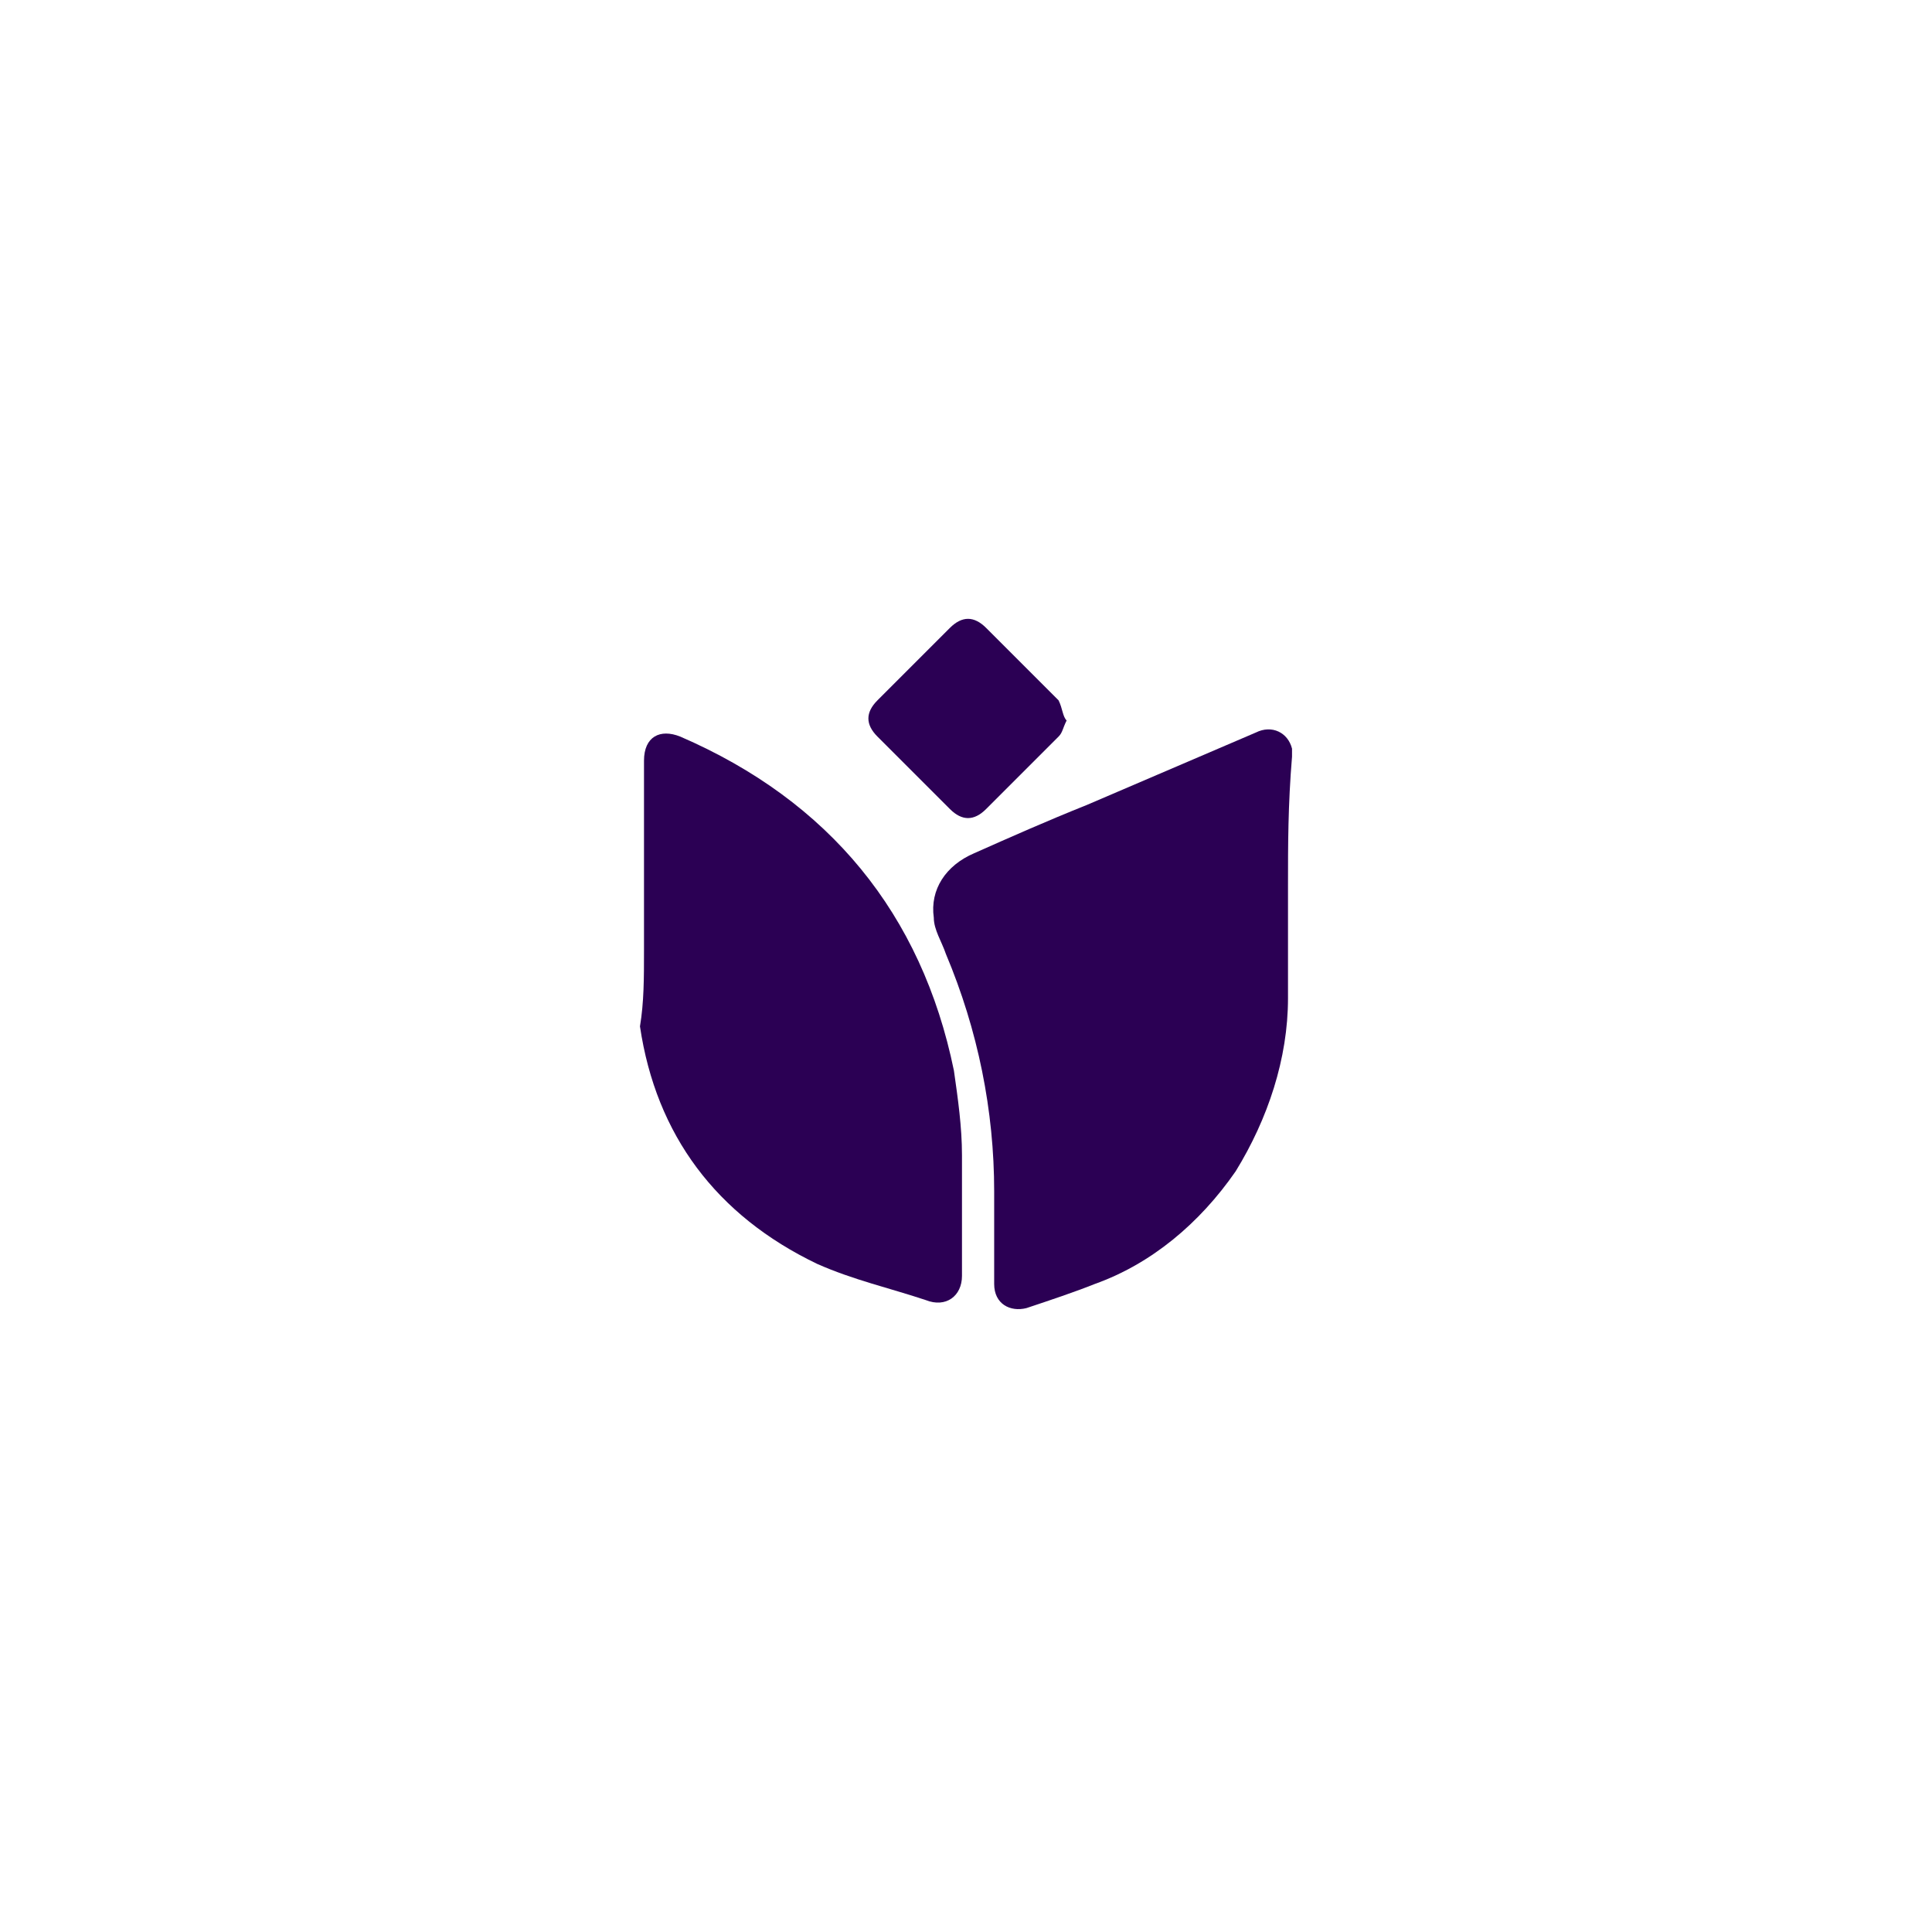 <?xml version="1.0" encoding="utf-8"?>
<!-- Generator: Adobe Illustrator 26.0.0, SVG Export Plug-In . SVG Version: 6.00 Build 0)  -->
<svg version="1.1" id="Layer_1" xmlns="http://www.w3.org/2000/svg" xmlns:xlink="http://www.w3.org/1999/xlink" x="0px" y="0px"
	 viewBox="0 0 48 48" style="enable-background:new 0 0 48 48;" xml:space="preserve">
<style type="text/css">
	.st0{fill:#2B0054;}
</style>
<g>
	<path class="st0" d="M32,22c0,0.9,0,1.8,0,2.8c0,1.5-0.5,3-1.3,4.3c-0.9,1.3-2.1,2.3-3.5,2.8c-0.5,0.2-1.1,0.4-1.7,0.6
		c-0.4,0.1-0.8-0.1-0.8-0.6c0-0.8,0-1.5,0-2.3c0-2-0.4-4-1.2-5.9c-0.1-0.3-0.3-0.6-0.3-0.9c-0.1-0.7,0.3-1.3,1-1.6
		c0.9-0.4,1.8-0.8,2.8-1.2c1.4-0.6,2.8-1.2,4.2-1.8c0.4-0.2,0.8,0,0.9,0.4c0,0.1,0,0.2,0,0.2C32,20,32,21,32,22L32,22z"/>
	<path class="st0" d="M16,21.9c0-1,0-2,0-3c0-0.6,0.4-0.8,0.9-0.6c3.7,1.6,6,4.4,6.8,8.3c0.1,0.7,0.2,1.4,0.2,2.1c0,1,0,2,0,3
		c0,0.5-0.4,0.8-0.9,0.6c-0.9-0.3-1.8-0.5-2.7-0.9c-2.5-1.2-4-3.2-4.4-5.9C16,24.9,16,24.3,16,23.6C16,23.1,16,22.5,16,21.9z"/>
	<path class="st0" d="M26.5,17.9c-0.1,0.2-0.1,0.3-0.2,0.4c-0.6,0.6-1.2,1.2-1.8,1.8c-0.3,0.3-0.6,0.3-0.9,0
		c-0.6-0.6-1.2-1.2-1.8-1.8c-0.3-0.3-0.3-0.6,0-0.9c0.6-0.6,1.2-1.2,1.8-1.8c0.3-0.3,0.6-0.3,0.9,0c0.6,0.6,1.2,1.2,1.8,1.8
		C26.4,17.6,26.4,17.8,26.5,17.9z"/>
</g>
</svg>
